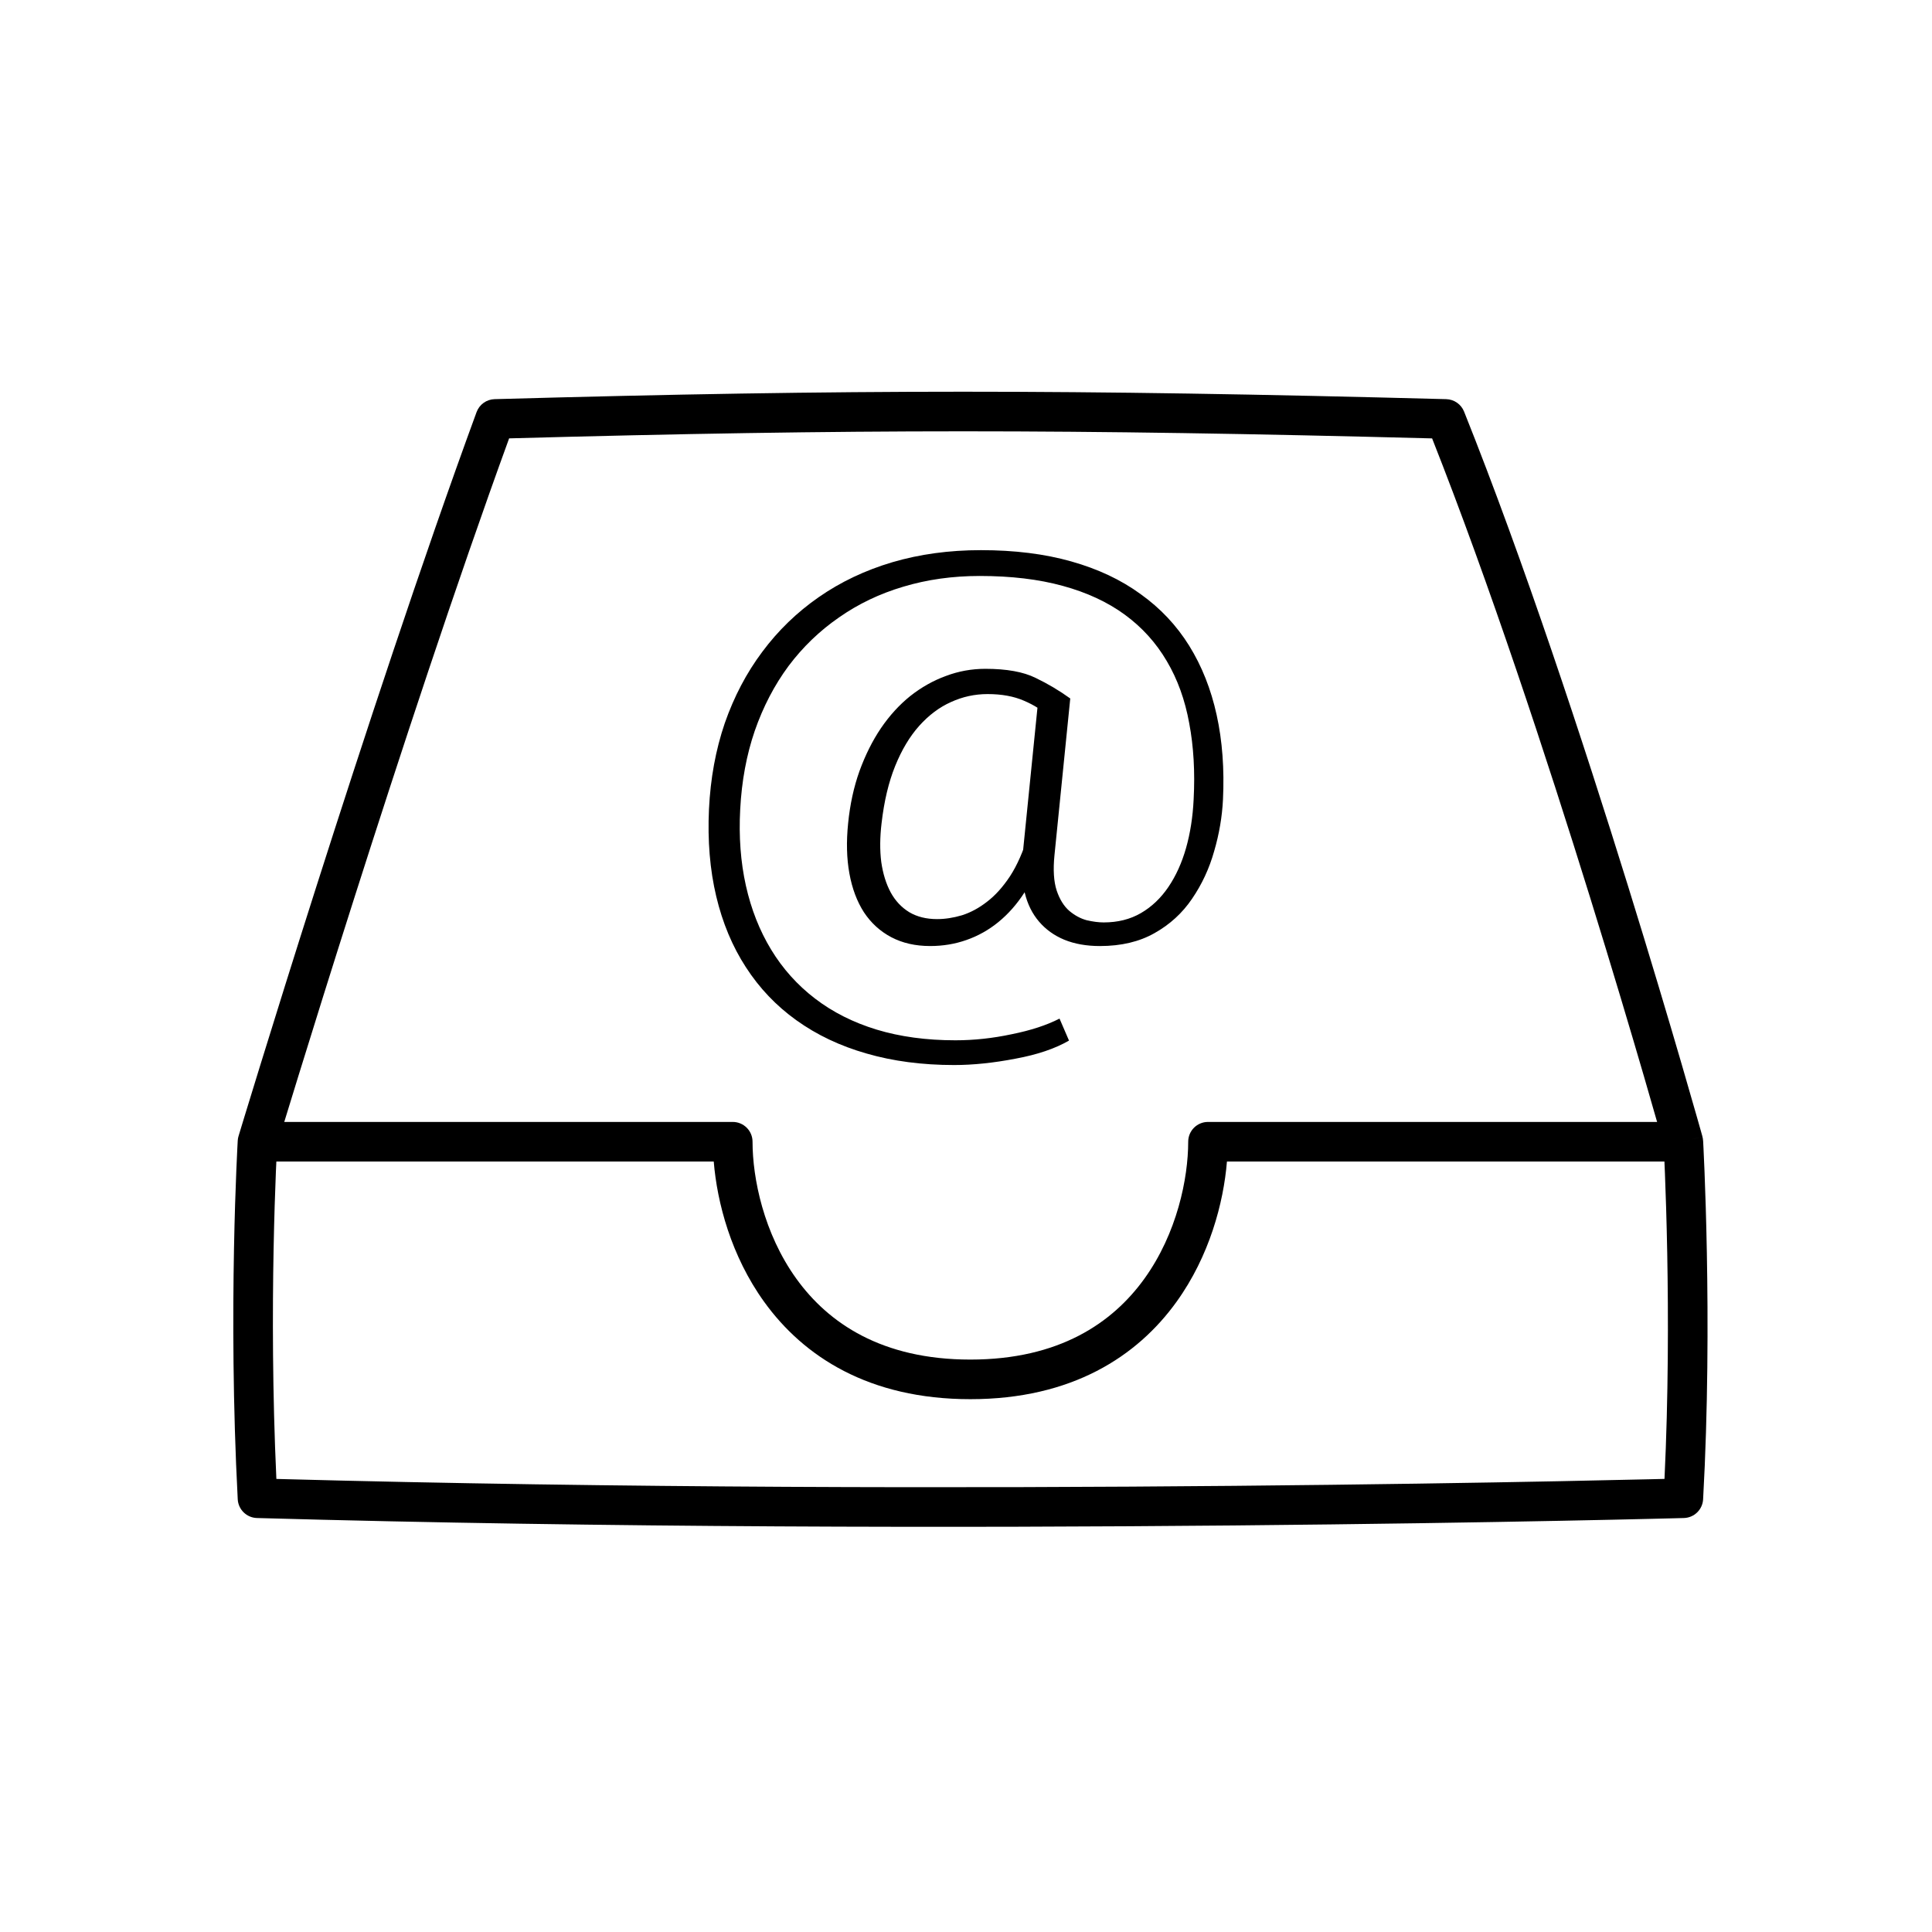 <?xml version="1.0" encoding="UTF-8"?>
<!-- The Best Svg Icon site in the world: iconSvg.co, Visit us! https://iconsvg.co -->
<svg fill="#000000" width="800px" height="800px" version="1.1" viewBox="144 144 512 512" xmlns="http://www.w3.org/2000/svg">
 <g>
  <path d="m275.07 249.78c94.562-2.629 152.39-2.629 252.19 0 2.098 0.055 3.957 1.352 4.734 3.297 15.824 39.555 31.617 87.602 43.438 125.69 5.914 19.059 10.844 35.652 14.293 47.484 1.727 5.914 3.082 10.641 4.008 13.891 0.461 1.621 0.816 2.879 1.059 3.727l0.27 0.969 0.094 0.324s0 0.008-5.055 1.418l5.238-0.289v0.008l0.004 0.027 0.004 0.109 0.023 0.414c0.02 0.363 0.047 0.902 0.078 1.602 0.07 1.395 0.16 3.441 0.266 6.039 0.207 5.195 0.453 12.613 0.617 21.512 0.328 17.785 0.332 41.543-0.992 65.332-0.148 2.727-2.367 4.883-5.094 4.957l-0.145-5.246 0.145 5.246-2.207 0.059c-1.453 0.035-3.606 0.09-6.406 0.156-5.609 0.133-13.828 0.32-24.27 0.523-20.883 0.41-50.668 0.902-86.277 1.23-71.211 0.656-165.75 0.656-258.99-1.969-2.734-0.078-4.949-2.238-5.094-4.969-1.32-25.094-1.32-48.84-0.992-66.305 0.164-8.738 0.414-15.91 0.621-20.906 0.102-2.496 0.195-4.449 0.262-5.781 0.035-0.668 0.062-1.18 0.082-1.523l0.02-0.395 0.008-0.137s0-0.004 5.238 0.305c-5.023-1.52-5.019-1.52-5.019-1.52l0.391-1.293c0.258-0.848 0.637-2.102 1.133-3.723 0.992-3.242 2.438-7.965 4.266-13.875 3.652-11.82 8.824-28.398 14.895-47.441 12.145-38.066 27.914-86.039 42.387-125.51 0.738-2.016 2.633-3.379 4.781-3.438zm-62.832 196.8-5.019-1.52c-0.121 0.395-0.195 0.805-0.219 1.215zm5.207 0.922c-0.02 0.324-0.043 0.781-0.07 1.359-0.066 1.301-0.16 3.223-0.262 5.684-0.203 4.93-0.445 12.023-0.609 20.672-0.305 16.172-0.324 37.746 0.738 60.715 91.484 2.488 183.84 2.477 253.74 1.832 35.566-0.328 65.316-0.816 86.168-1.227 10.426-0.207 18.629-0.391 24.227-0.523 1.41-0.035 2.656-0.062 3.731-0.09 1.047-21.809 1.027-43.297 0.727-59.727-0.164-8.812-0.41-16.156-0.613-21.289-0.102-2.57-0.195-4.582-0.258-5.953-0.035-0.656-0.059-1.168-0.078-1.516l-0.203-0.723c-0.234-0.84-0.59-2.086-1.047-3.699-0.922-3.231-2.269-7.934-3.988-13.828-3.438-11.785-8.352-28.32-14.242-47.309-11.477-36.98-26.645-83.156-41.883-121.7-96.262-2.496-153.42-2.5-244.6-0.008-14.055 38.602-29.23 84.789-41.02 121.75-6.059 19.004-11.223 35.555-14.867 47.352-1.824 5.894-3.266 10.605-4.254 13.84-0.492 1.617-0.875 2.863-1.129 3.707zm372.65-0.922 5.238-0.289c-0.02-0.379-0.082-0.758-0.184-1.121z" fill-rule="evenodd"/>
  <path d="m333.16 451.82h-120.93v-10.496h125.95c2.898 0 5.25 2.348 5.25 5.246 0 9.656 2.938 24.258 11.605 36.293 8.473 11.77 22.641 21.438 46.121 21.438 23.48 0 37.648-9.668 46.121-21.438 8.668-12.035 11.609-26.637 11.609-36.293 0-2.898 2.348-5.246 5.246-5.246h125.95v10.496h-120.93c-0.895 10.922-4.617 25.031-13.363 37.176-10.418 14.473-27.738 25.801-54.641 25.801-26.898 0-44.219-11.328-54.641-25.801-8.746-12.145-12.465-26.254-13.359-37.176z" fill-rule="evenodd"/>
  <path d="m468.1 355.9c-0.223 4.562-1.004 9.125-2.34 13.688-1.281 4.562-3.234 8.762-5.856 12.598-2.562 3.785-5.879 6.82-9.949 9.102-4.016 2.281-8.836 3.422-14.465 3.422-3.57 0-6.719-0.559-9.449-1.676-2.676-1.113-4.906-2.715-6.691-4.805-1.785-2.086-3.039-4.609-3.762-7.57-0.727-3.012-0.922-6.359-0.586-10.051l4.18-41.5h8.445l-4.18 41.5c-0.391 3.887-0.195 7.016 0.586 9.395 0.781 2.328 1.895 4.125 3.344 5.387 1.449 1.215 2.984 2.039 4.598 2.477 1.676 0.387 3.18 0.582 4.516 0.582 3.738 0 7.027-0.824 9.867-2.477 2.844-1.648 5.269-3.953 7.277-6.914 2.008-2.961 3.566-6.41 4.684-10.34 1.113-3.934 1.781-8.203 2.004-12.816 0.391-7.328 0-14.078-1.168-20.242-1.117-6.164-3.094-11.648-5.938-16.453-2.844-4.856-6.551-8.957-11.121-12.305-4.574-3.352-10.062-5.898-16.477-7.648-6.352-1.746-13.684-2.621-21.988-2.621-7.191 0-13.938 0.949-20.238 2.84-6.242 1.848-11.93 4.562-17.059 8.156-5.129 3.543-9.59 7.84-13.379 12.887-3.734 5.051-6.719 10.777-8.945 17.184-2.176 6.359-3.457 13.277-3.848 20.75-0.391 7.234 0.109 13.98 1.504 20.242 1.395 6.262 3.625 11.918 6.691 16.965 3.066 5.051 6.938 9.371 11.621 12.961 4.684 3.594 10.117 6.336 16.309 8.227 6.242 1.895 13.211 2.84 20.902 2.84 4.906 0 9.867-0.531 14.887-1.602 5.07-1.016 9.309-2.402 12.707-4.148l2.512 5.824c-3.68 2.137-8.418 3.738-14.215 4.805-5.801 1.117-11.207 1.676-16.223 1.676-8.477 0-16.223-1.02-23.246-3.059-6.969-1.988-13.156-4.926-18.566-8.809-5.352-3.836-9.809-8.52-13.379-14.055-3.566-5.484-6.188-11.746-7.859-18.785-1.672-7.035-2.312-14.73-1.922-23.082 0.391-8.152 1.781-15.75 4.18-22.789 2.453-7.039 5.769-13.348 9.949-18.93 4.184-5.629 9.172-10.461 14.969-14.488 5.797-4.031 12.293-7.113 19.484-9.25 7.246-2.133 15.078-3.203 23.496-3.203 8.922 0 16.891 0.996 23.914 2.984 7.082 1.992 13.215 4.879 18.398 8.668 5.242 3.738 9.531 8.301 12.879 13.688 3.344 5.387 5.769 11.504 7.273 18.348 1.504 6.844 2.062 14.32 1.672 22.426zm-90.477 6.262c-0.445 3.738-0.473 7.16-0.082 10.266 0.445 3.109 1.281 5.801 2.508 8.082 1.227 2.234 2.871 3.981 4.934 5.242 2.062 1.215 4.516 1.82 7.359 1.82 2.117 0 4.32-0.34 6.606-1.02 2.285-0.727 4.488-1.914 6.606-3.566 2.172-1.648 4.207-3.906 6.106-6.769 1.895-2.914 3.512-6.578 4.848-10.996l4.098 4.441c-1.336 4.125-3.039 7.742-5.102 10.848-2.004 3.109-4.32 5.731-6.938 7.863-2.566 2.09-5.383 3.668-8.445 4.734-3.012 1.066-6.219 1.602-9.617 1.602-3.902 0-7.332-0.777-10.285-2.328-2.957-1.555-5.379-3.762-7.277-6.629-1.84-2.863-3.121-6.285-3.844-10.266-0.727-3.981-0.84-8.422-0.336-13.324 0.5-5 1.504-9.609 3.012-13.832 1.559-4.273 3.453-8.059 5.684-11.359 2.285-3.352 4.879-6.191 7.777-8.52 2.953-2.328 6.106-4.102 9.449-5.316 3.344-1.262 6.828-1.891 10.453-1.891 5.629 0 10.062 0.801 13.297 2.402 3.231 1.551 6.297 3.371 9.195 5.461l-5.684 4.805c-1.672-1.652-3.875-3.059-6.606-4.223-2.68-1.164-5.883-1.75-9.617-1.75-3.402 0-6.633 0.707-9.699 2.113-3.066 1.359-5.883 3.473-8.449 6.336-2.508 2.812-4.625 6.359-6.352 10.629-1.73 4.273-2.93 9.32-3.598 15.145z"/>
 </g>
</svg>